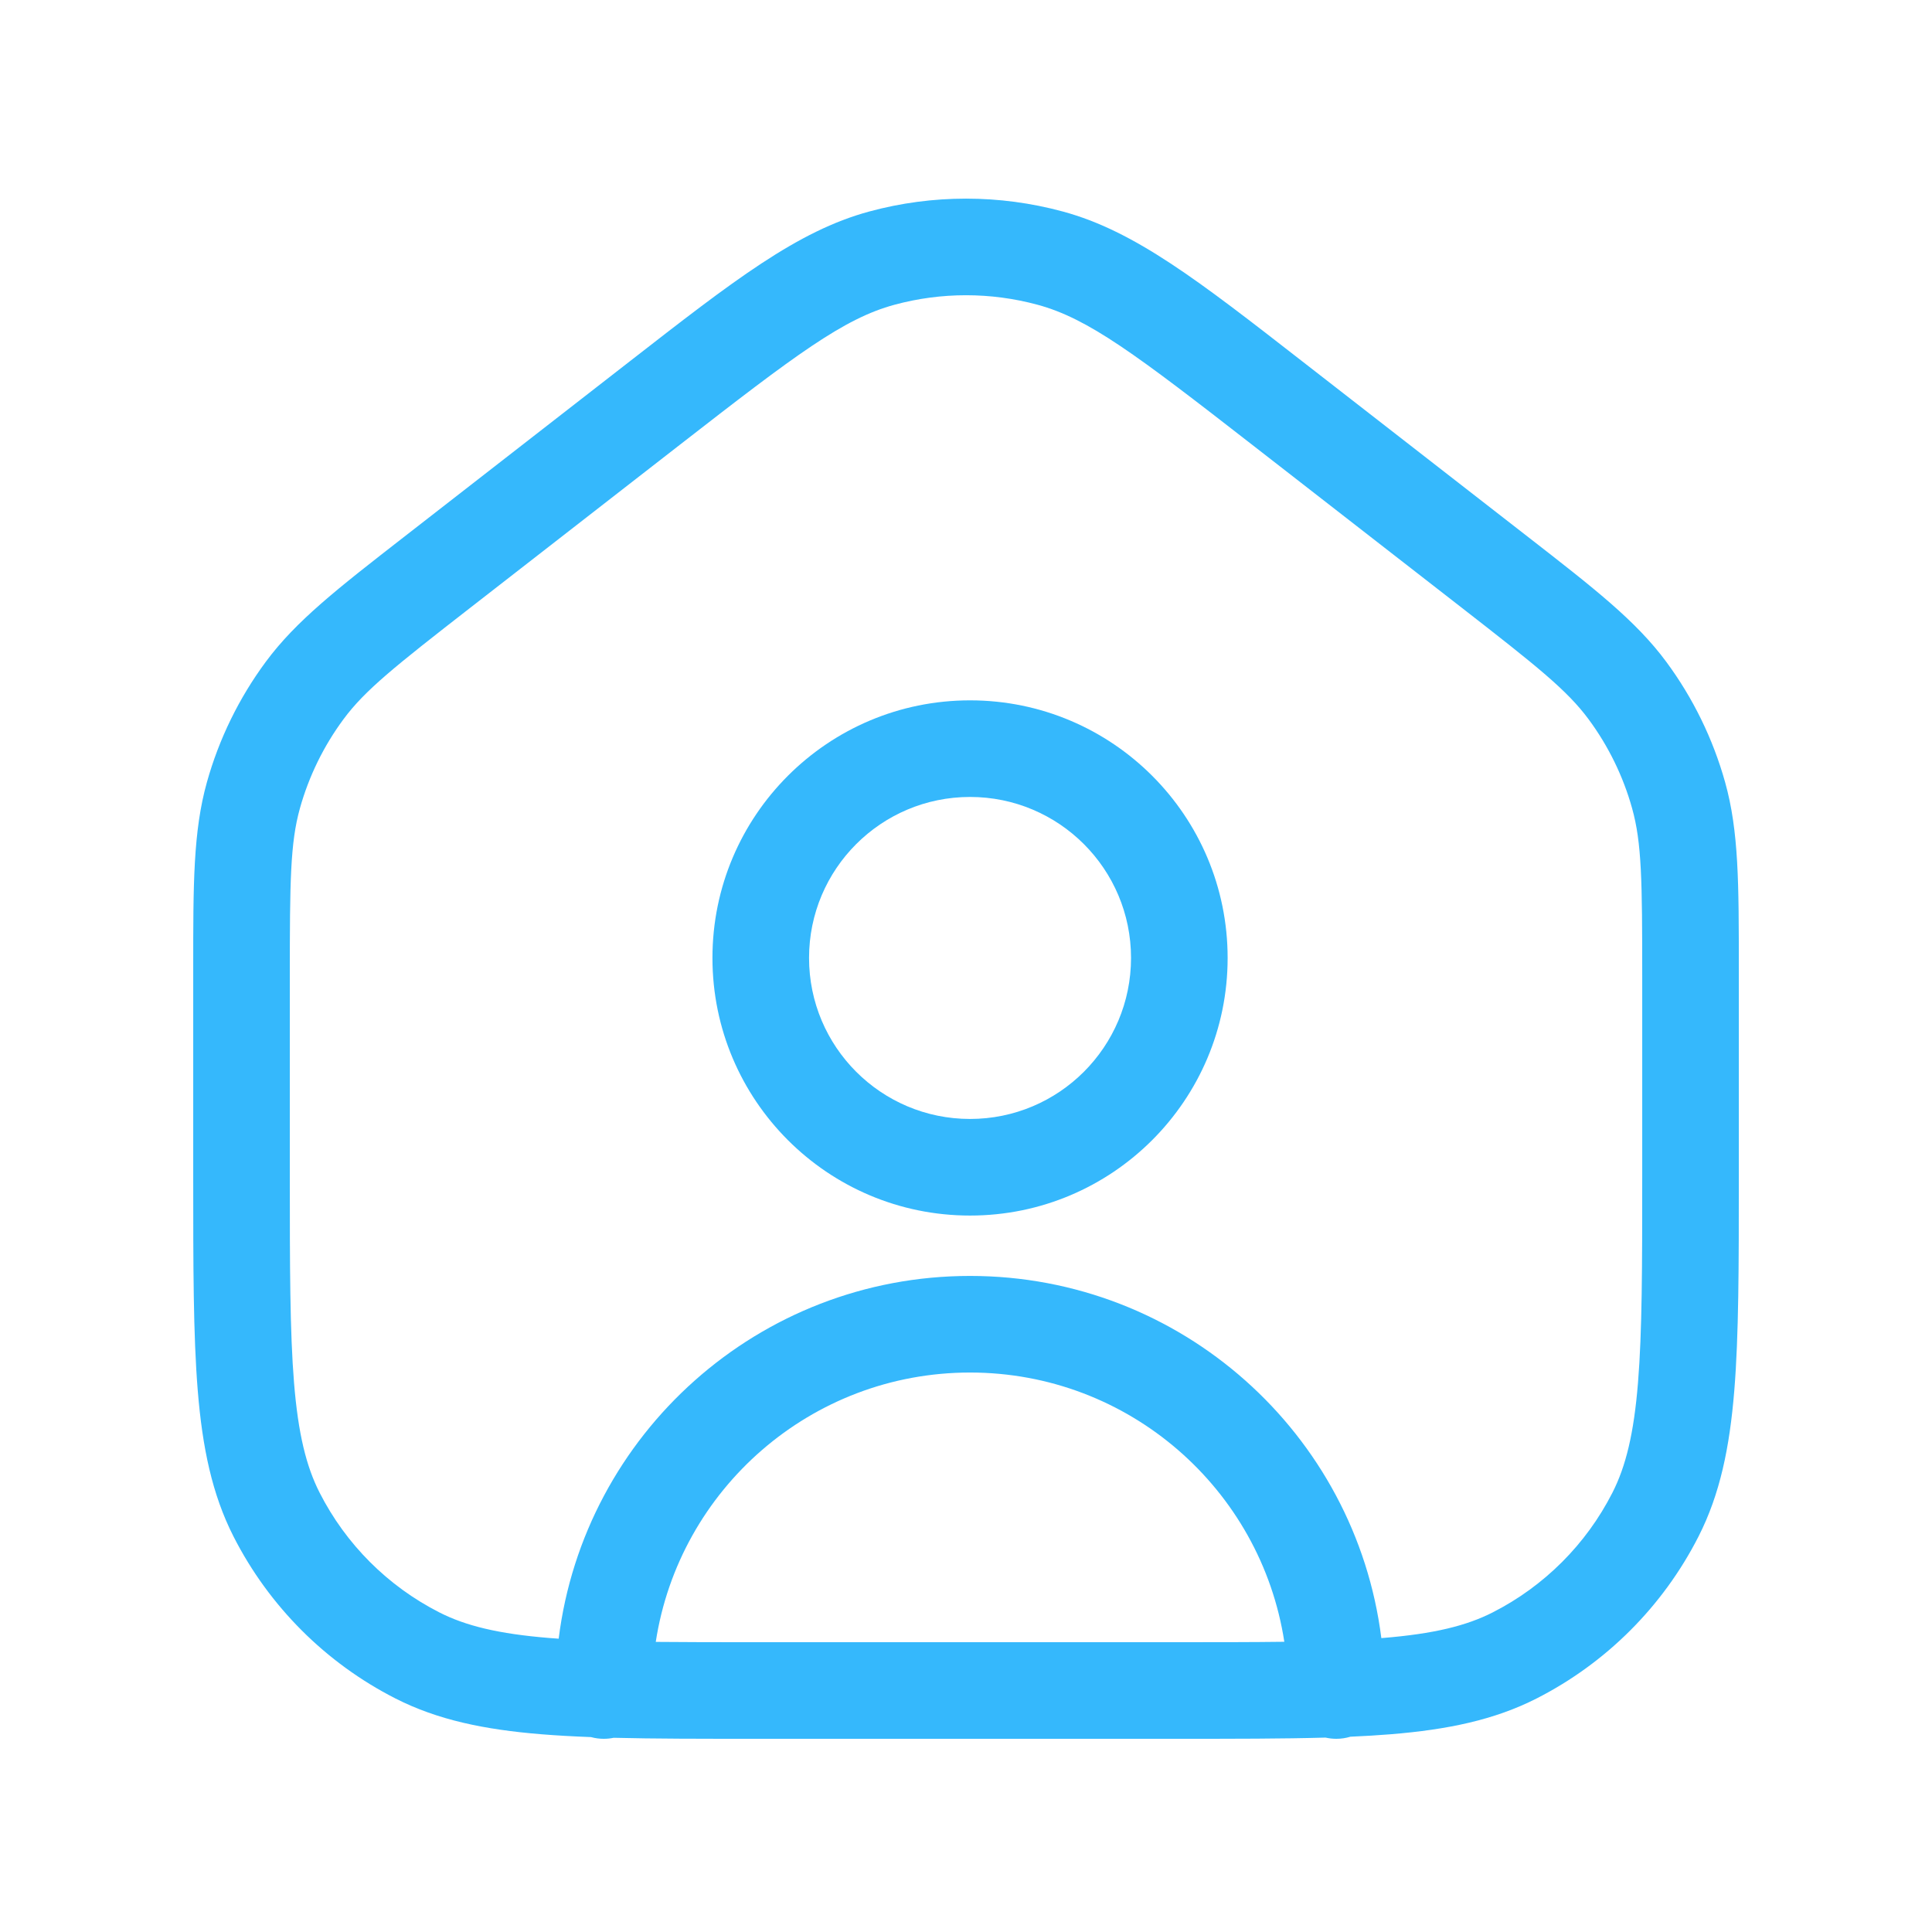 <svg width="88" height="88" viewBox="0 0 88 88" fill="none" xmlns="http://www.w3.org/2000/svg">
<path fill-rule="evenodd" clip-rule="evenodd" d="M44.184 31.9C37.704 31.9 32.451 37.153 32.451 43.633C32.451 50.114 37.704 55.367 44.184 55.367C50.664 55.367 55.917 50.114 55.917 43.633C55.917 37.153 50.664 31.9 44.184 31.9ZM36.851 43.633C36.851 39.583 40.134 36.3 44.184 36.3C48.234 36.3 51.517 39.583 51.517 43.633C51.517 47.683 48.234 50.967 44.184 50.967C40.134 50.967 36.851 47.683 36.851 43.633Z" fill="#35B8FC"/>
<path fill-rule="evenodd" clip-rule="evenodd" d="M26.918 79.122C27.104 79.173 27.299 79.2 27.501 79.2C27.655 79.2 27.806 79.184 27.951 79.154C29.808 79.2 31.929 79.2 34.369 79.2H53.633C56.217 79.2 58.444 79.2 60.377 79.145C60.535 79.181 60.699 79.2 60.867 79.2C61.091 79.2 61.306 79.167 61.509 79.105C62.156 79.077 62.767 79.04 63.346 78.993C65.928 78.782 68.061 78.345 69.992 77.362C73.165 75.745 75.745 73.164 77.362 69.991C78.346 68.06 78.783 65.927 78.994 63.346C79.201 60.81 79.201 57.656 79.201 53.632L79.201 44.133C79.201 40.25 79.202 37.86 78.576 35.627C78.023 33.651 77.115 31.793 75.895 30.143C74.516 28.279 72.629 26.812 69.563 24.428L59.323 16.464C54.591 12.781 51.685 10.521 48.409 9.634C45.522 8.852 42.48 8.852 39.593 9.634C36.316 10.521 33.411 12.781 28.678 16.464L18.438 24.428C15.373 26.812 13.486 28.279 12.107 30.143C10.887 31.793 9.978 33.651 9.425 35.627C8.8 37.86 8.8 40.25 8.801 44.133L8.801 53.632C8.801 57.656 8.801 60.81 9.008 63.346C9.219 65.927 9.656 68.06 10.639 69.991C12.256 73.164 14.836 75.745 18.01 77.362C19.941 78.345 22.074 78.782 24.655 78.993C25.36 79.05 26.113 79.092 26.918 79.122ZM40.743 13.881C42.876 13.303 45.125 13.303 47.259 13.881C49.573 14.507 51.744 16.143 57.057 20.276L66.591 27.69C70.014 30.353 71.381 31.441 72.357 32.76C73.259 33.979 73.931 35.353 74.339 36.813C74.782 38.393 74.801 40.141 74.801 44.477V53.533C74.801 57.677 74.799 60.652 74.608 62.987C74.42 65.297 74.057 66.786 73.442 67.993C72.247 70.339 70.34 72.246 67.994 73.441C66.787 74.056 65.298 74.419 62.988 74.608C62.965 74.609 62.941 74.611 62.918 74.613C61.745 65.311 53.805 58.117 44.184 58.117C34.554 58.117 26.608 65.325 25.447 74.64C25.3 74.63 25.156 74.619 25.014 74.608C22.704 74.419 21.215 74.056 20.008 73.441C17.662 72.246 15.755 70.339 14.56 67.993C13.945 66.786 13.582 65.297 13.393 62.987C13.203 60.652 13.201 57.677 13.201 53.533V44.477C13.201 40.141 13.22 38.393 13.662 36.813C14.071 35.353 14.743 33.979 15.645 32.76C16.62 31.441 17.988 30.353 21.411 27.69L30.944 20.276C36.258 16.143 38.429 14.507 40.743 13.881ZM58.499 74.781C57.051 74.8 55.413 74.8 53.534 74.8H34.468C32.746 74.8 31.225 74.8 29.869 74.786C30.935 67.838 36.938 62.517 44.184 62.517C51.429 62.517 57.431 67.836 58.499 74.781Z" fill="#35B8FC"/>
</svg>
